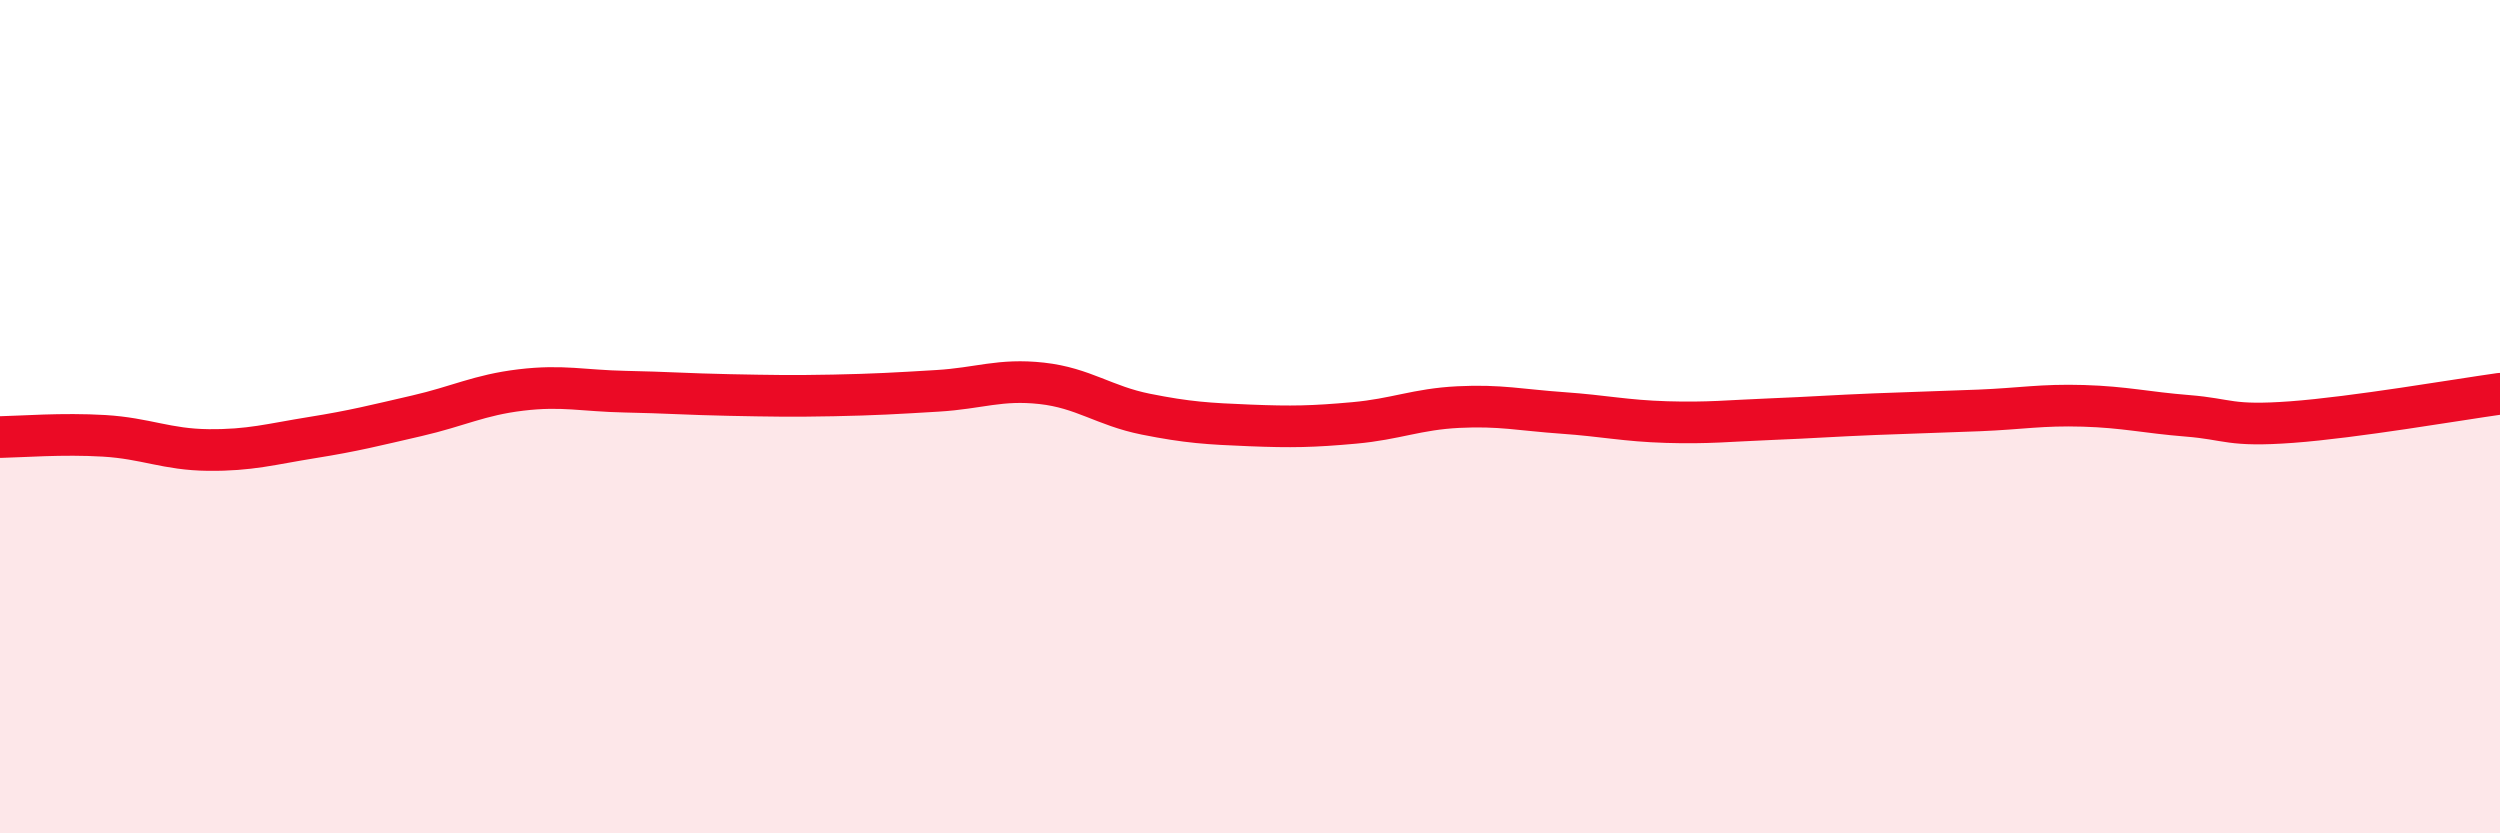 
    <svg width="60" height="20" viewBox="0 0 60 20" xmlns="http://www.w3.org/2000/svg">
      <path
        d="M 0,10.49 C 0.5,10.48 1.5,10.4 2.5,10.46 C 3.5,10.52 4,10.79 5,10.8 C 6,10.81 6.5,10.66 7.5,10.5 C 8.5,10.34 9,10.21 10,9.98 C 11,9.75 11.5,9.48 12.5,9.36 C 13.5,9.24 14,9.38 15,9.4 C 16,9.42 16.5,9.46 17.5,9.48 C 18.5,9.5 19,9.51 20,9.49 C 21,9.47 21.5,9.44 22.5,9.38 C 23.5,9.32 24,9.09 25,9.2 C 26,9.31 26.5,9.74 27.5,9.94 C 28.5,10.14 29,10.17 30,10.21 C 31,10.25 31.5,10.24 32.5,10.15 C 33.5,10.06 34,9.82 35,9.77 C 36,9.72 36.5,9.84 37.5,9.91 C 38.5,9.98 39,10.1 40,10.13 C 41,10.16 41.5,10.1 42.5,10.06 C 43.5,10.02 44,9.98 45,9.94 C 46,9.9 46.5,9.89 47.5,9.85 C 48.5,9.81 49,9.71 50,9.74 C 51,9.77 51.5,9.9 52.5,9.98 C 53.5,10.06 53.5,10.24 55,10.13 C 56.5,10.02 59,9.59 60,9.45L60 20L0 20Z"
        fill="#EB0A25"
        opacity="0.1"
        stroke-linecap="round"
        stroke-linejoin="round"
      />
      <path
        d="M 0,10.49 C 0.5,10.48 1.5,10.4 2.5,10.46 C 3.5,10.52 4,10.79 5,10.8 C 6,10.81 6.5,10.66 7.5,10.5 C 8.5,10.34 9,10.21 10,9.98 C 11,9.75 11.5,9.48 12.5,9.36 C 13.5,9.24 14,9.38 15,9.4 C 16,9.42 16.5,9.46 17.5,9.48 C 18.5,9.5 19,9.51 20,9.49 C 21,9.47 21.5,9.44 22.5,9.38 C 23.5,9.32 24,9.09 25,9.2 C 26,9.31 26.5,9.74 27.5,9.94 C 28.5,10.14 29,10.17 30,10.21 C 31,10.25 31.5,10.24 32.5,10.15 C 33.5,10.06 34,9.82 35,9.77 C 36,9.72 36.5,9.84 37.5,9.91 C 38.5,9.98 39,10.1 40,10.13 C 41,10.16 41.5,10.1 42.5,10.06 C 43.5,10.02 44,9.98 45,9.94 C 46,9.9 46.5,9.89 47.5,9.85 C 48.5,9.81 49,9.71 50,9.74 C 51,9.77 51.5,9.9 52.5,9.98 C 53.5,10.06 53.5,10.24 55,10.13 C 56.5,10.02 59,9.59 60,9.45"
        stroke="#EB0A25"
        stroke-width="1"
        fill="none"
        stroke-linecap="round"
        stroke-linejoin="round"
      />
    </svg>
  